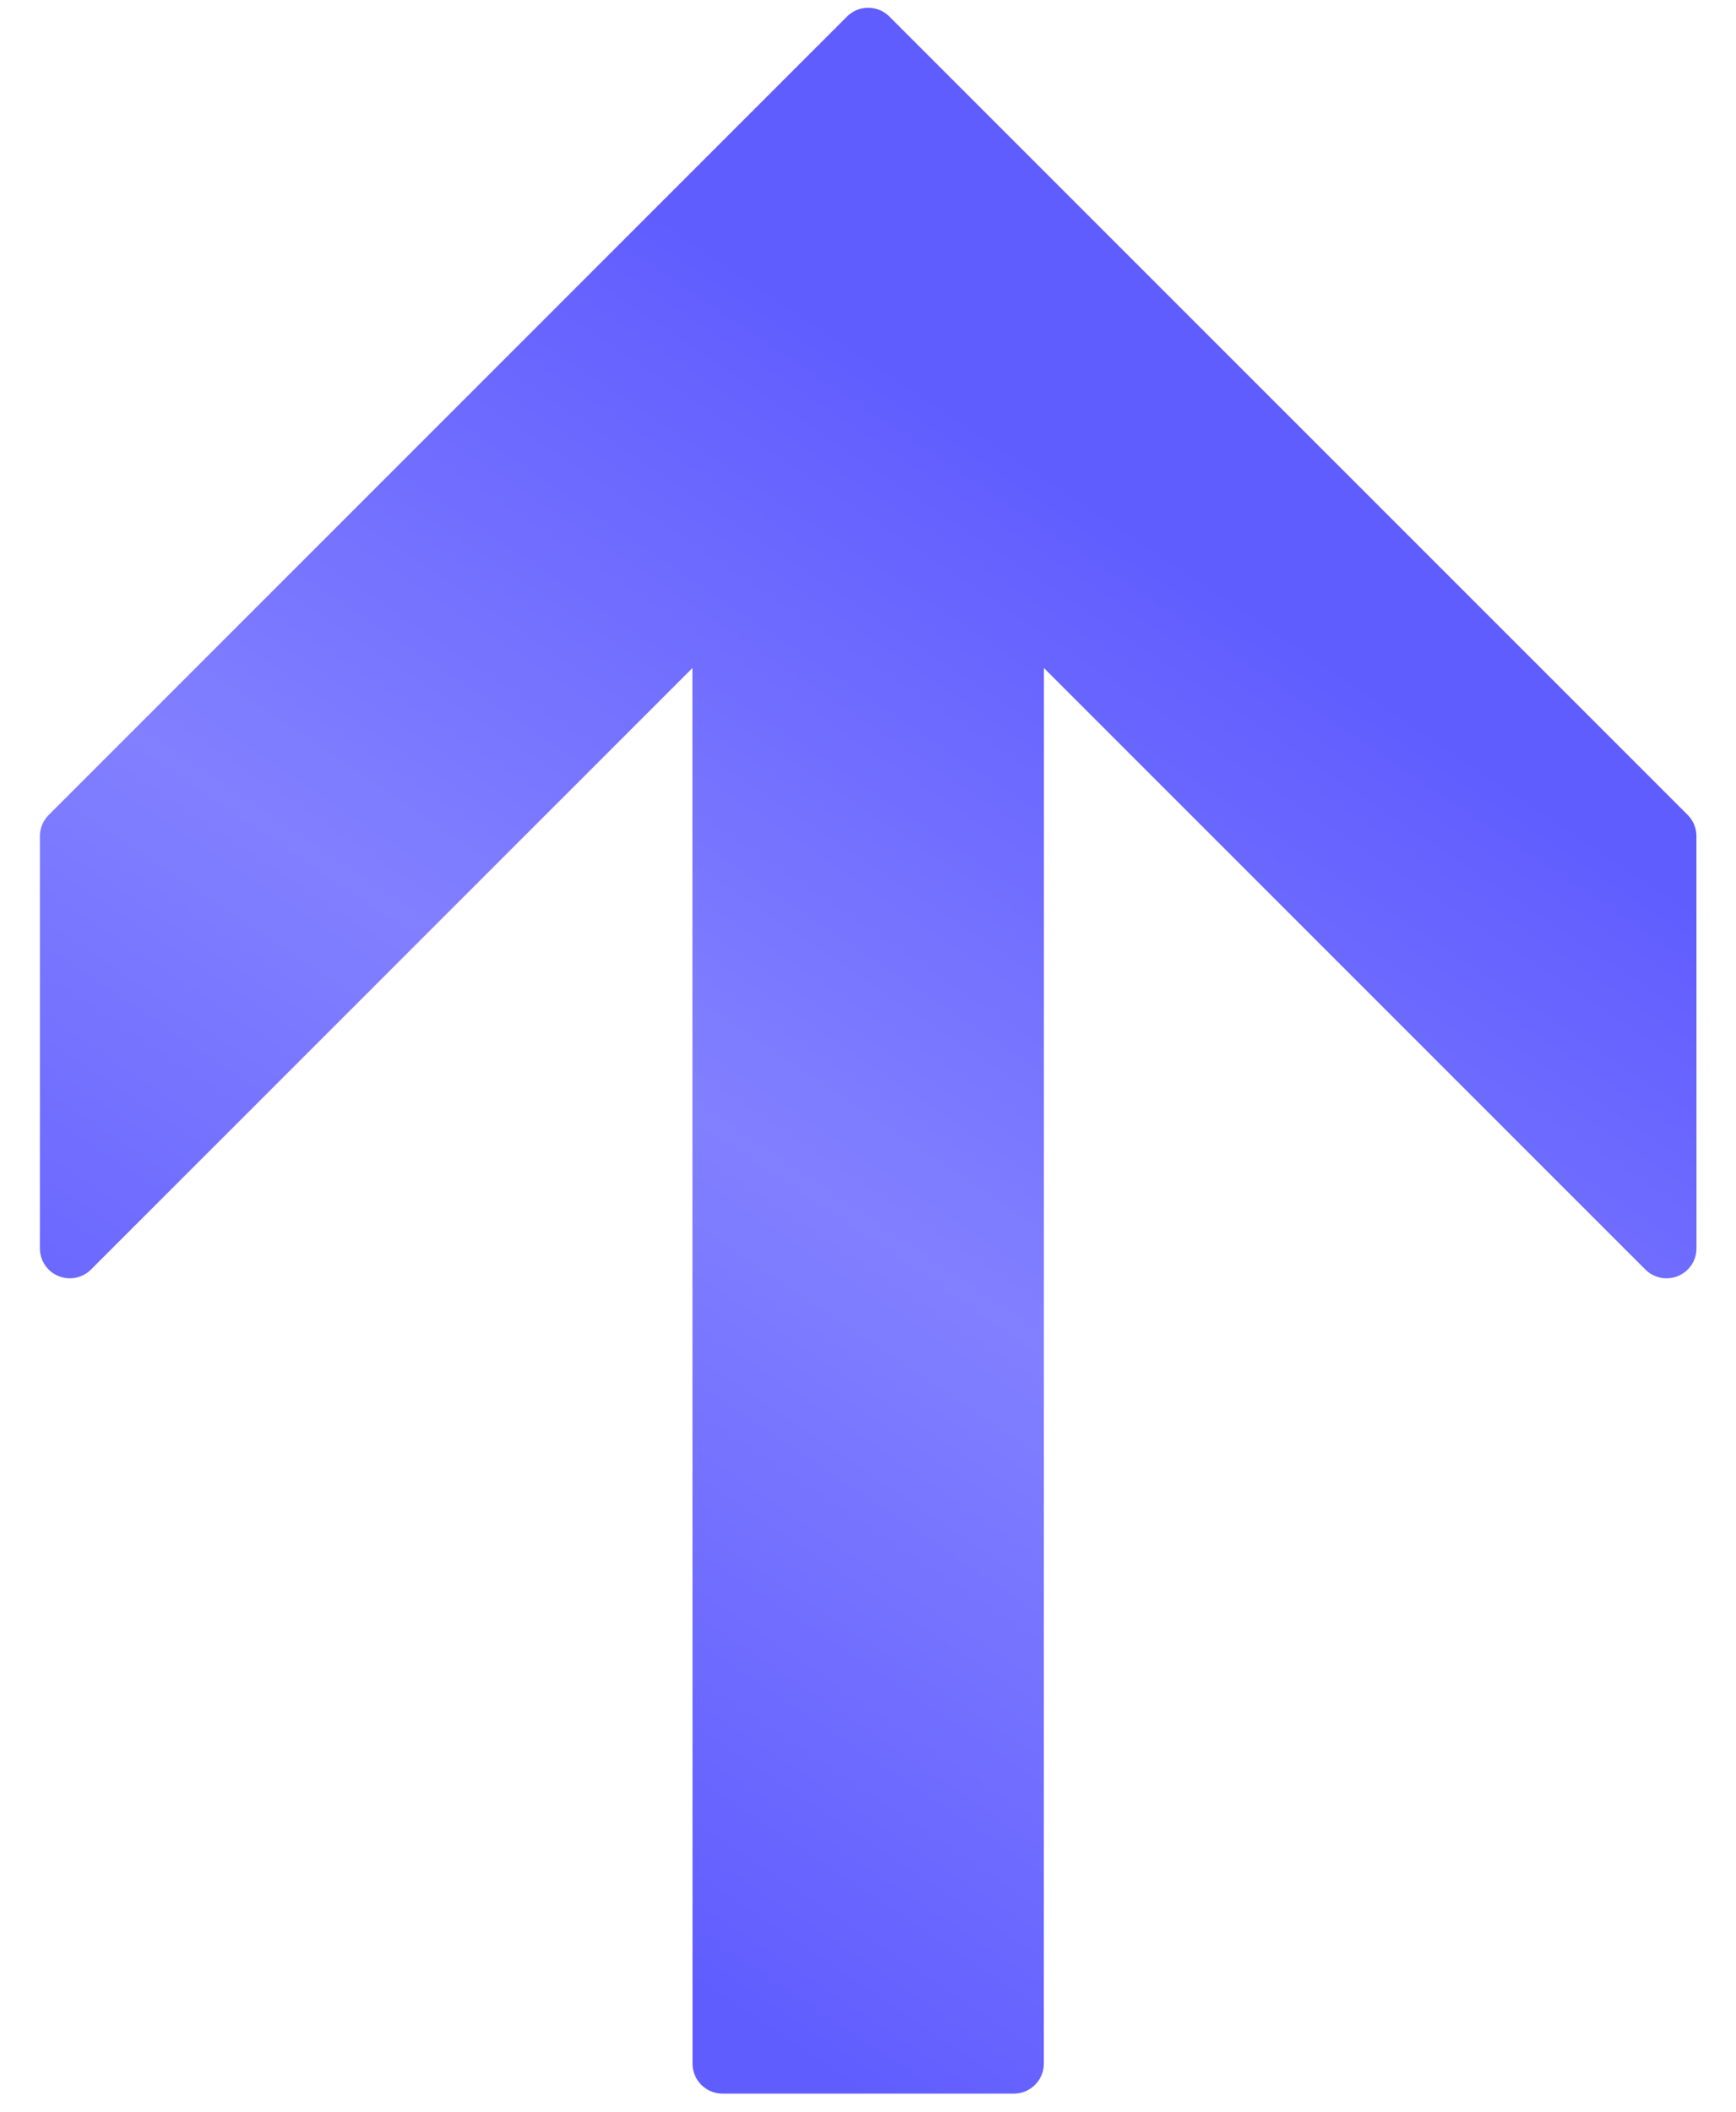 <svg width="37" height="45" viewBox="0 0 37 45" fill="none" xmlns="http://www.w3.org/2000/svg">
<path d="M22.061 44.427C22.176 44.312 22.248 44.152 22.248 43.975L22.25 14.236L35.067 27.053C35.25 27.236 35.525 27.291 35.764 27.192C36.003 27.093 36.158 26.861 36.158 26.602L36.157 17.819C36.157 17.649 36.09 17.487 35.97 17.366L18.956 0.353C18.706 0.103 18.301 0.103 18.052 0.353L1.038 17.367C0.918 17.487 0.85 17.65 0.85 17.819L0.85 26.602C0.85 26.861 1.005 27.093 1.244 27.192C1.482 27.291 1.758 27.236 1.94 27.053L14.758 14.236L14.76 43.976C14.76 44.329 15.046 44.615 15.399 44.615L21.609 44.615C21.786 44.615 21.945 44.543 22.061 44.427Z" fill="url(#paint0_linear_350_28331)"/>
<defs>
<linearGradient id="paint0_linear_350_28331" x1="9.091" y1="1.118" x2="-8.224" y2="26.953" gradientUnits="userSpaceOnUse">
<stop stop-color="#605DFF"/>
<stop offset="0.5" stop-color="#8280FF"/>
<stop offset="1" stop-color="#605DFF"/>
</linearGradient>
</defs>
</svg>
